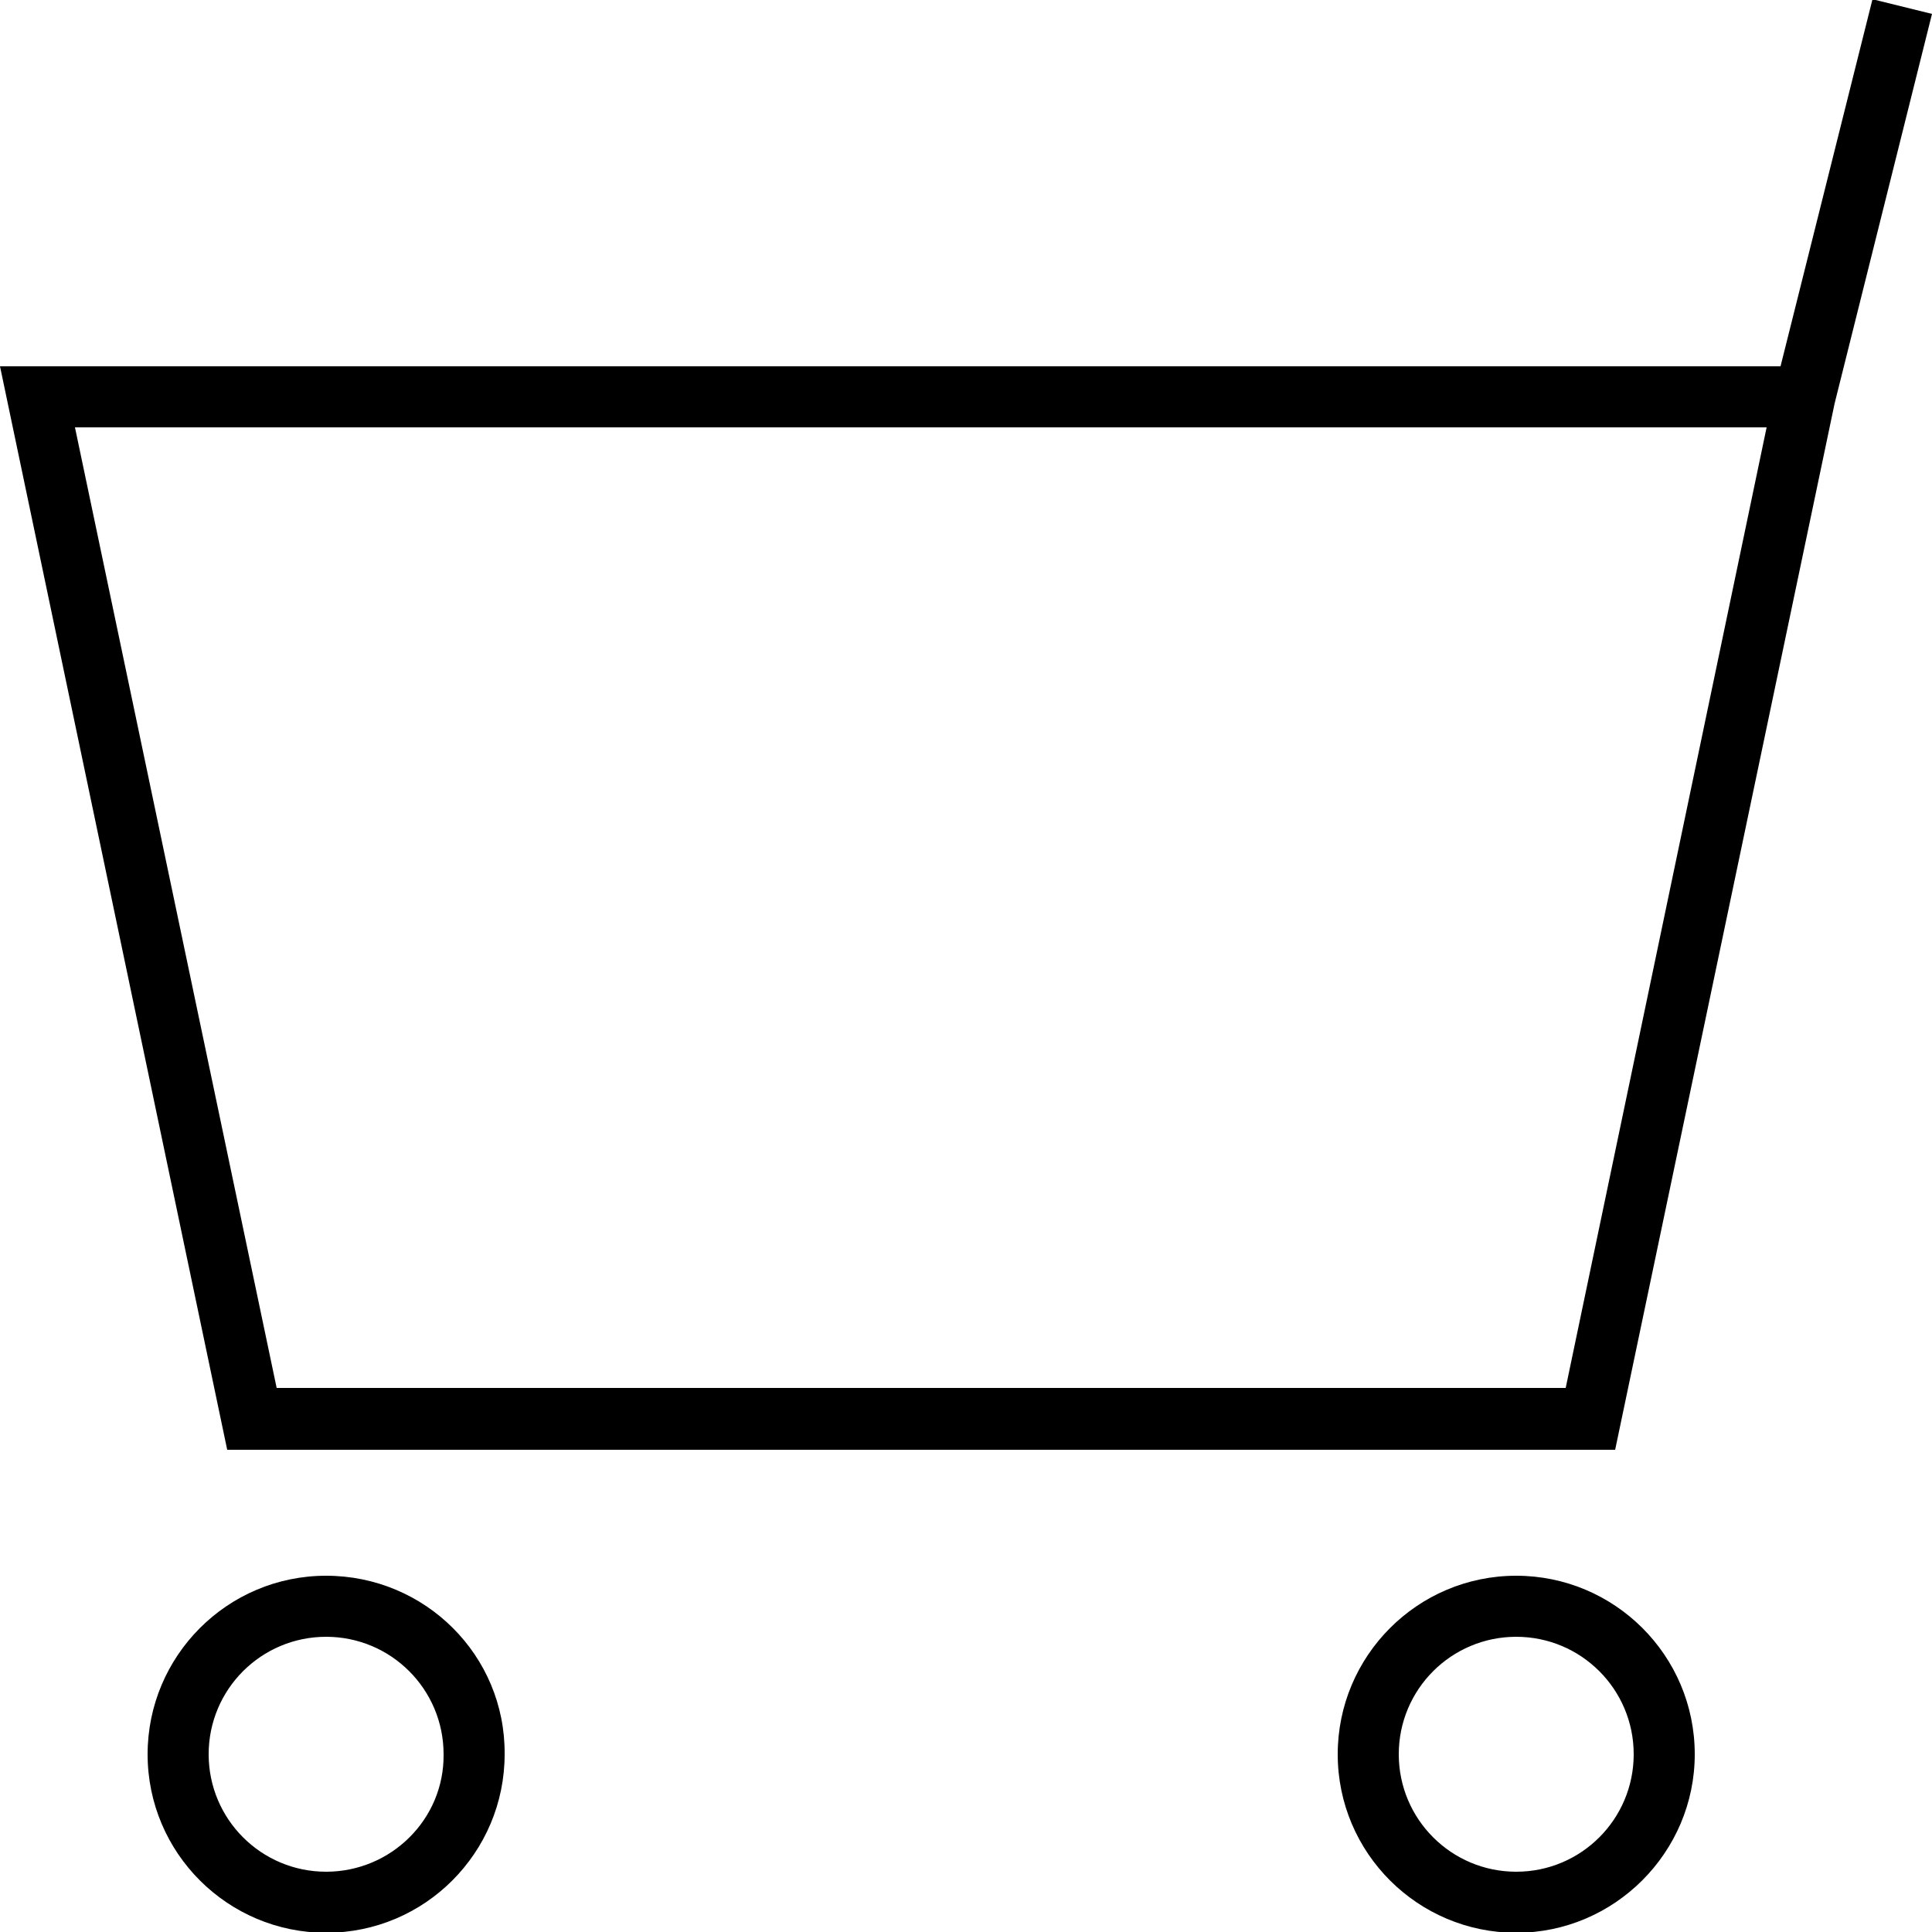<?xml version="1.0" encoding="utf-8"?>
<!-- Generator: Adobe Illustrator 25.2.1, SVG Export Plug-In . SVG Version: 6.00 Build 0)  -->
<svg version="1.1" id="レイヤー_1" xmlns="http://www.w3.org/2000/svg" xmlns:xlink="http://www.w3.org/1999/xlink" x="0px"
	 y="0px" viewBox="0 0 250 250" enable-background="new 0 0 250 250" xml:space="preserve">
<g>
	<path d="M250,1.8l-7.7-1.9l-11.9,47.5H0l29.4,140.2H209l28.4-135.4l0,0L250,1.8z M202.6,179.6H35.8L9.7,55.3h218.9L202.6,179.6z"/>
	<path d="M42.2,203.9c-12.8,0-23.1,10.4-23.1,23.1c0,12.8,10.4,23.1,23.1,23.1c12.8,0,23.1-10.4,23.1-23.1
		C65.4,214.2,55,203.9,42.2,203.9z M42.2,242.2c-8.4,0-15.2-6.8-15.2-15.2c0-8.4,6.8-15.2,15.2-15.2c8.4,0,15.2,6.8,15.2,15.2
		C57.5,235.4,50.6,242.2,42.2,242.2z"/>
	<path d="M196.2,203.9c-12.8,0-23.1,10.4-23.1,23.1c0,12.8,10.4,23.1,23.1,23.1s23.1-10.4,23.1-23.1
		C219.3,214.2,208.9,203.9,196.2,203.9z M196.2,242.2c-8.4,0-15.2-6.8-15.2-15.2c0-8.4,6.8-15.2,15.2-15.2c8.4,0,15.2,6.8,15.2,15.2
		C211.4,235.4,204.6,242.2,196.2,242.2z"/>
</g>
</svg>
